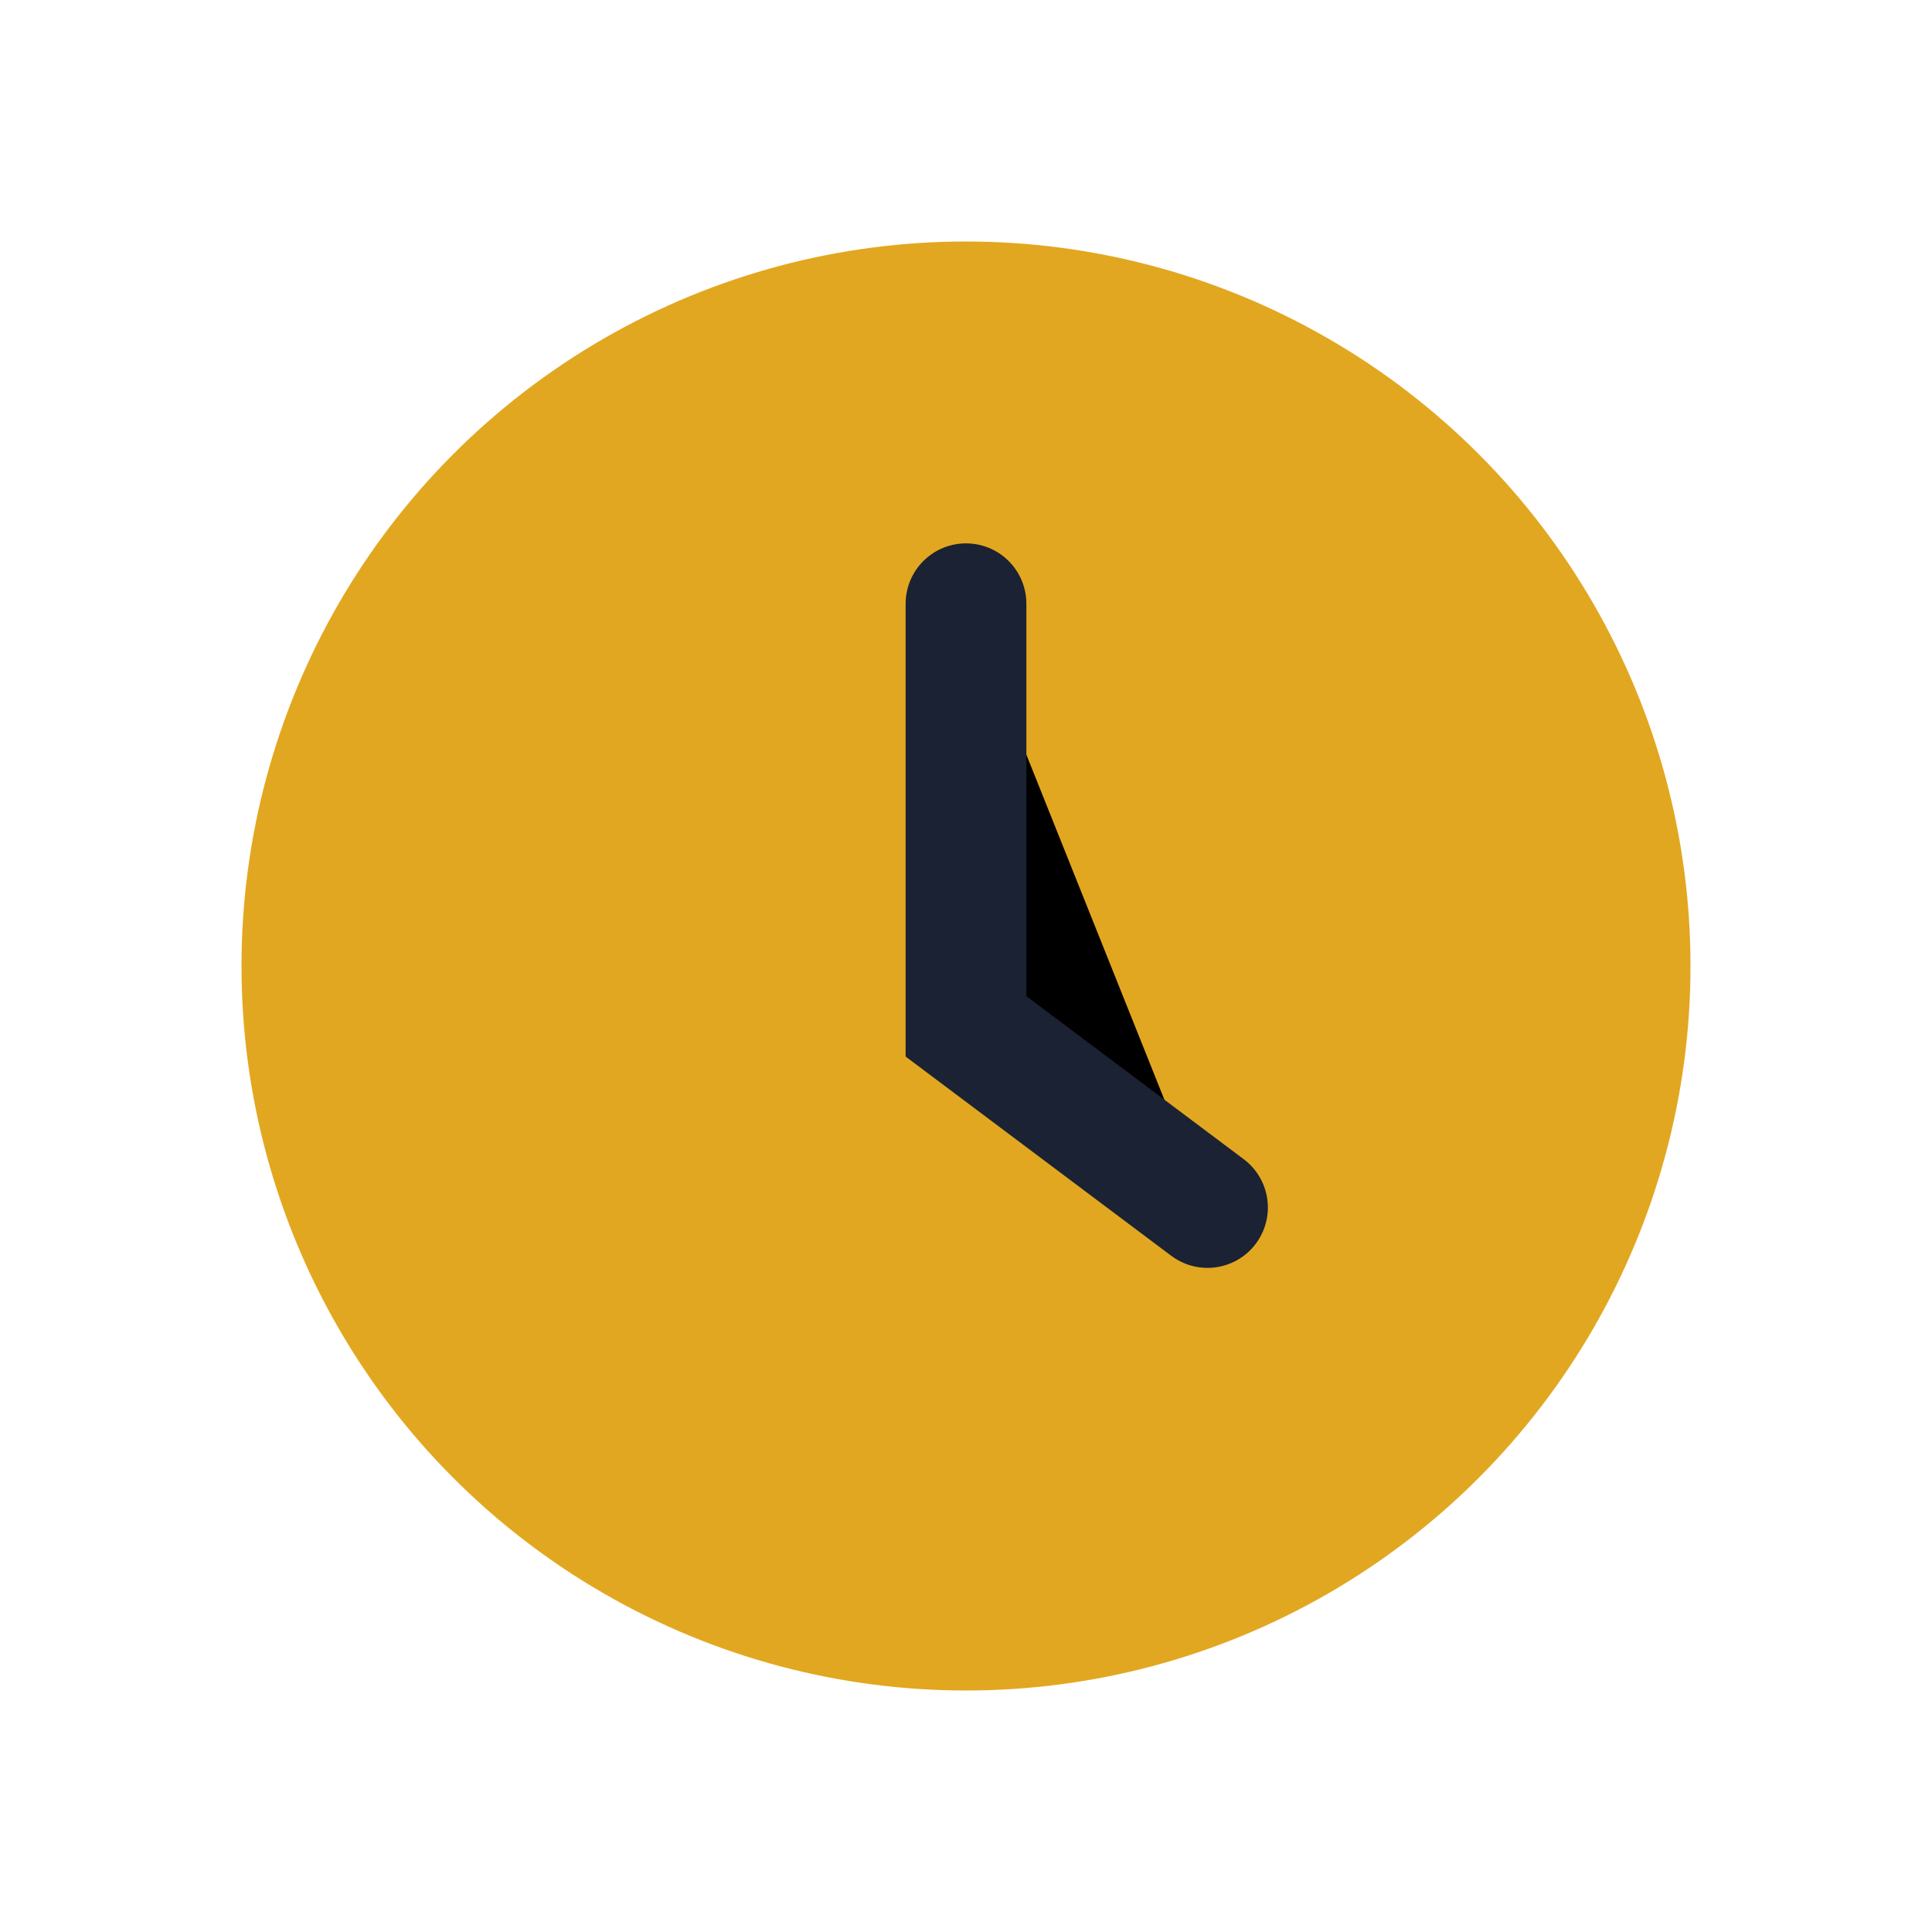 <?xml version="1.0" encoding="UTF-8"?>
<svg xmlns="http://www.w3.org/2000/svg" width="32" height="32" viewBox="0 0 32 32"><circle cx="16" cy="16" r="12" fill="#E2A720"/><path d="M16 10v7l4 3" stroke="#1A2233" stroke-width="2" stroke-linecap="round"/></svg>